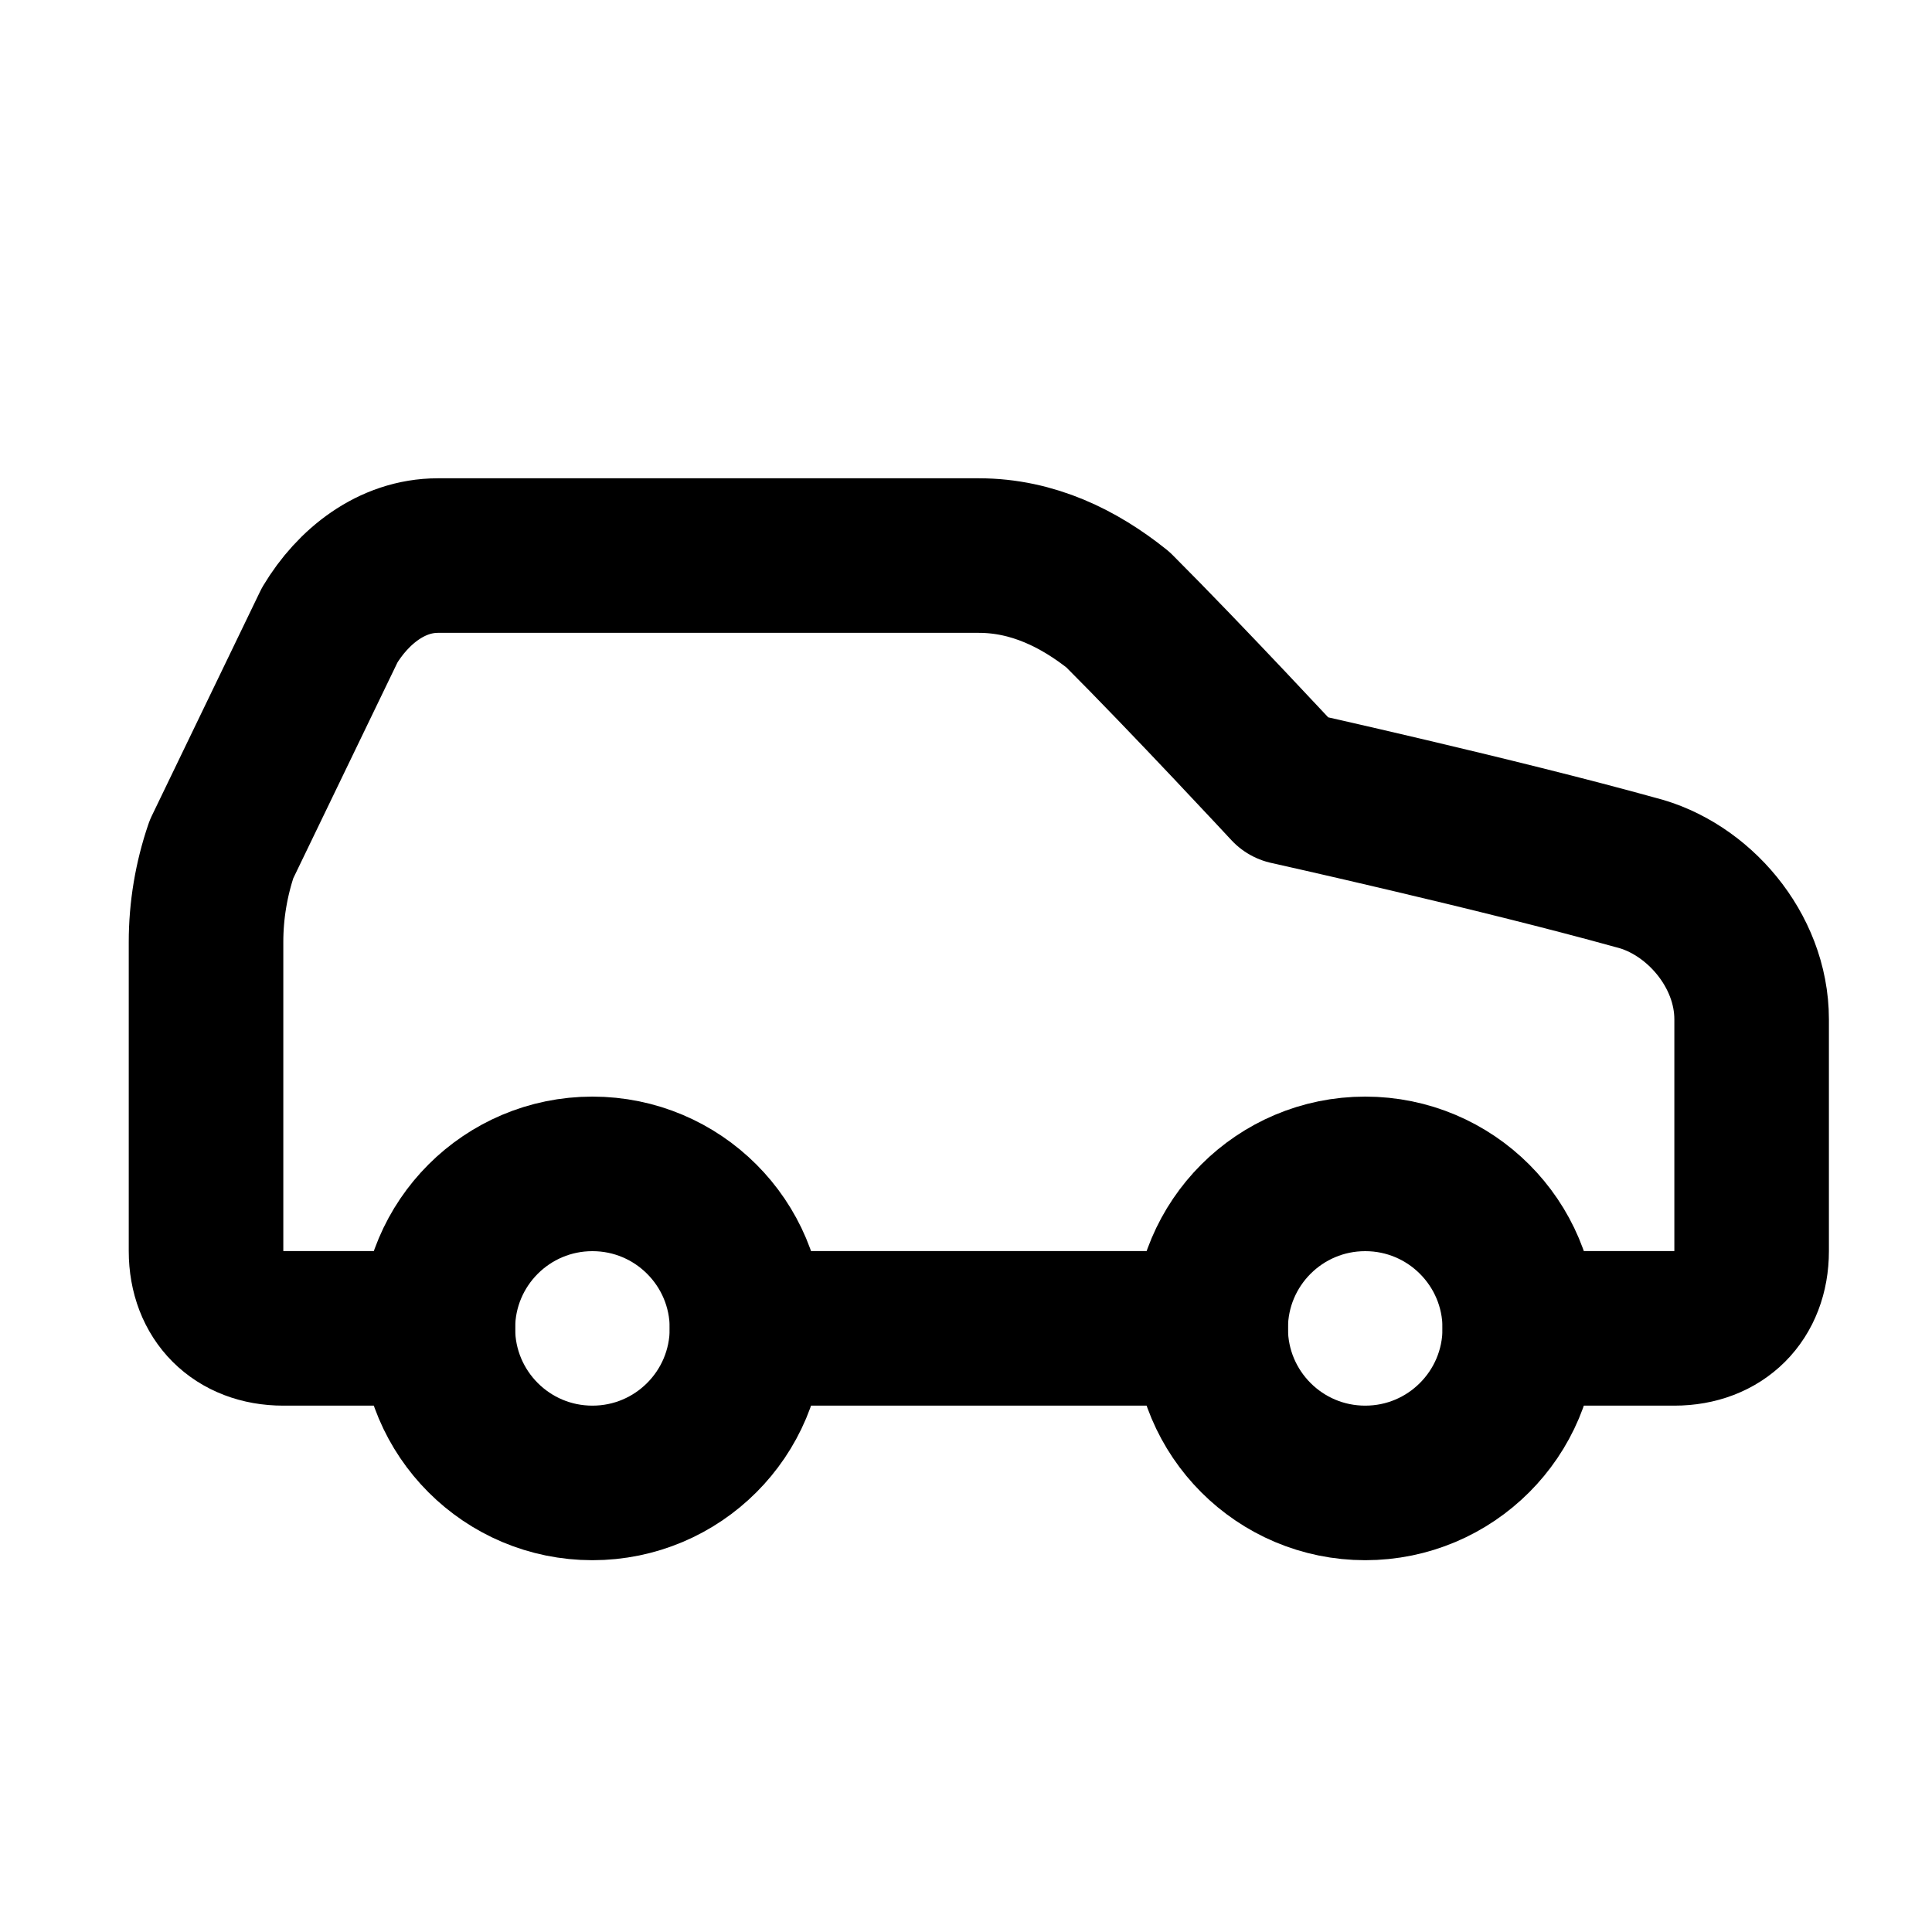 <svg width="25" height="25" viewBox="0 0 25 25" fill="none" xmlns="http://www.w3.org/2000/svg">
<path d="M19.666 17.189H21.666C22.266 17.189 22.666 16.79 22.666 16.189V13.19C22.666 12.29 21.966 11.489 21.166 11.29C19.366 10.79 16.666 10.19 16.666 10.19C16.666 10.19 15.366 8.789 14.466 7.889C13.966 7.489 13.366 7.189 12.666 7.189H5.666C5.066 7.189 4.566 7.589 4.266 8.089L2.866 10.989C2.734 11.376 2.666 11.781 2.666 12.19V16.189C2.666 16.79 3.066 17.189 3.666 17.189H5.666" stroke="black" stroke-width="2" stroke-linecap="round" stroke-linejoin="round"/>
<path d="M7.666 19.189C8.771 19.189 9.666 18.294 9.666 17.189C9.666 16.085 8.771 15.19 7.666 15.19C6.561 15.19 5.666 16.085 5.666 17.189C5.666 18.294 6.561 19.189 7.666 19.189Z" stroke="black" stroke-width="2" stroke-linecap="round" stroke-linejoin="round"/>
<path d="M9.666 17.189H15.666" stroke="black" stroke-width="2" stroke-linecap="round" stroke-linejoin="round"/>
<path d="M17.666 19.189C18.771 19.189 19.666 18.294 19.666 17.189C19.666 16.085 18.771 15.19 17.666 15.19C16.561 15.19 15.666 16.085 15.666 17.189C15.666 18.294 16.561 19.189 17.666 19.189Z" stroke="black" stroke-width="2" stroke-linecap="round" stroke-linejoin="round"/>
</svg>
